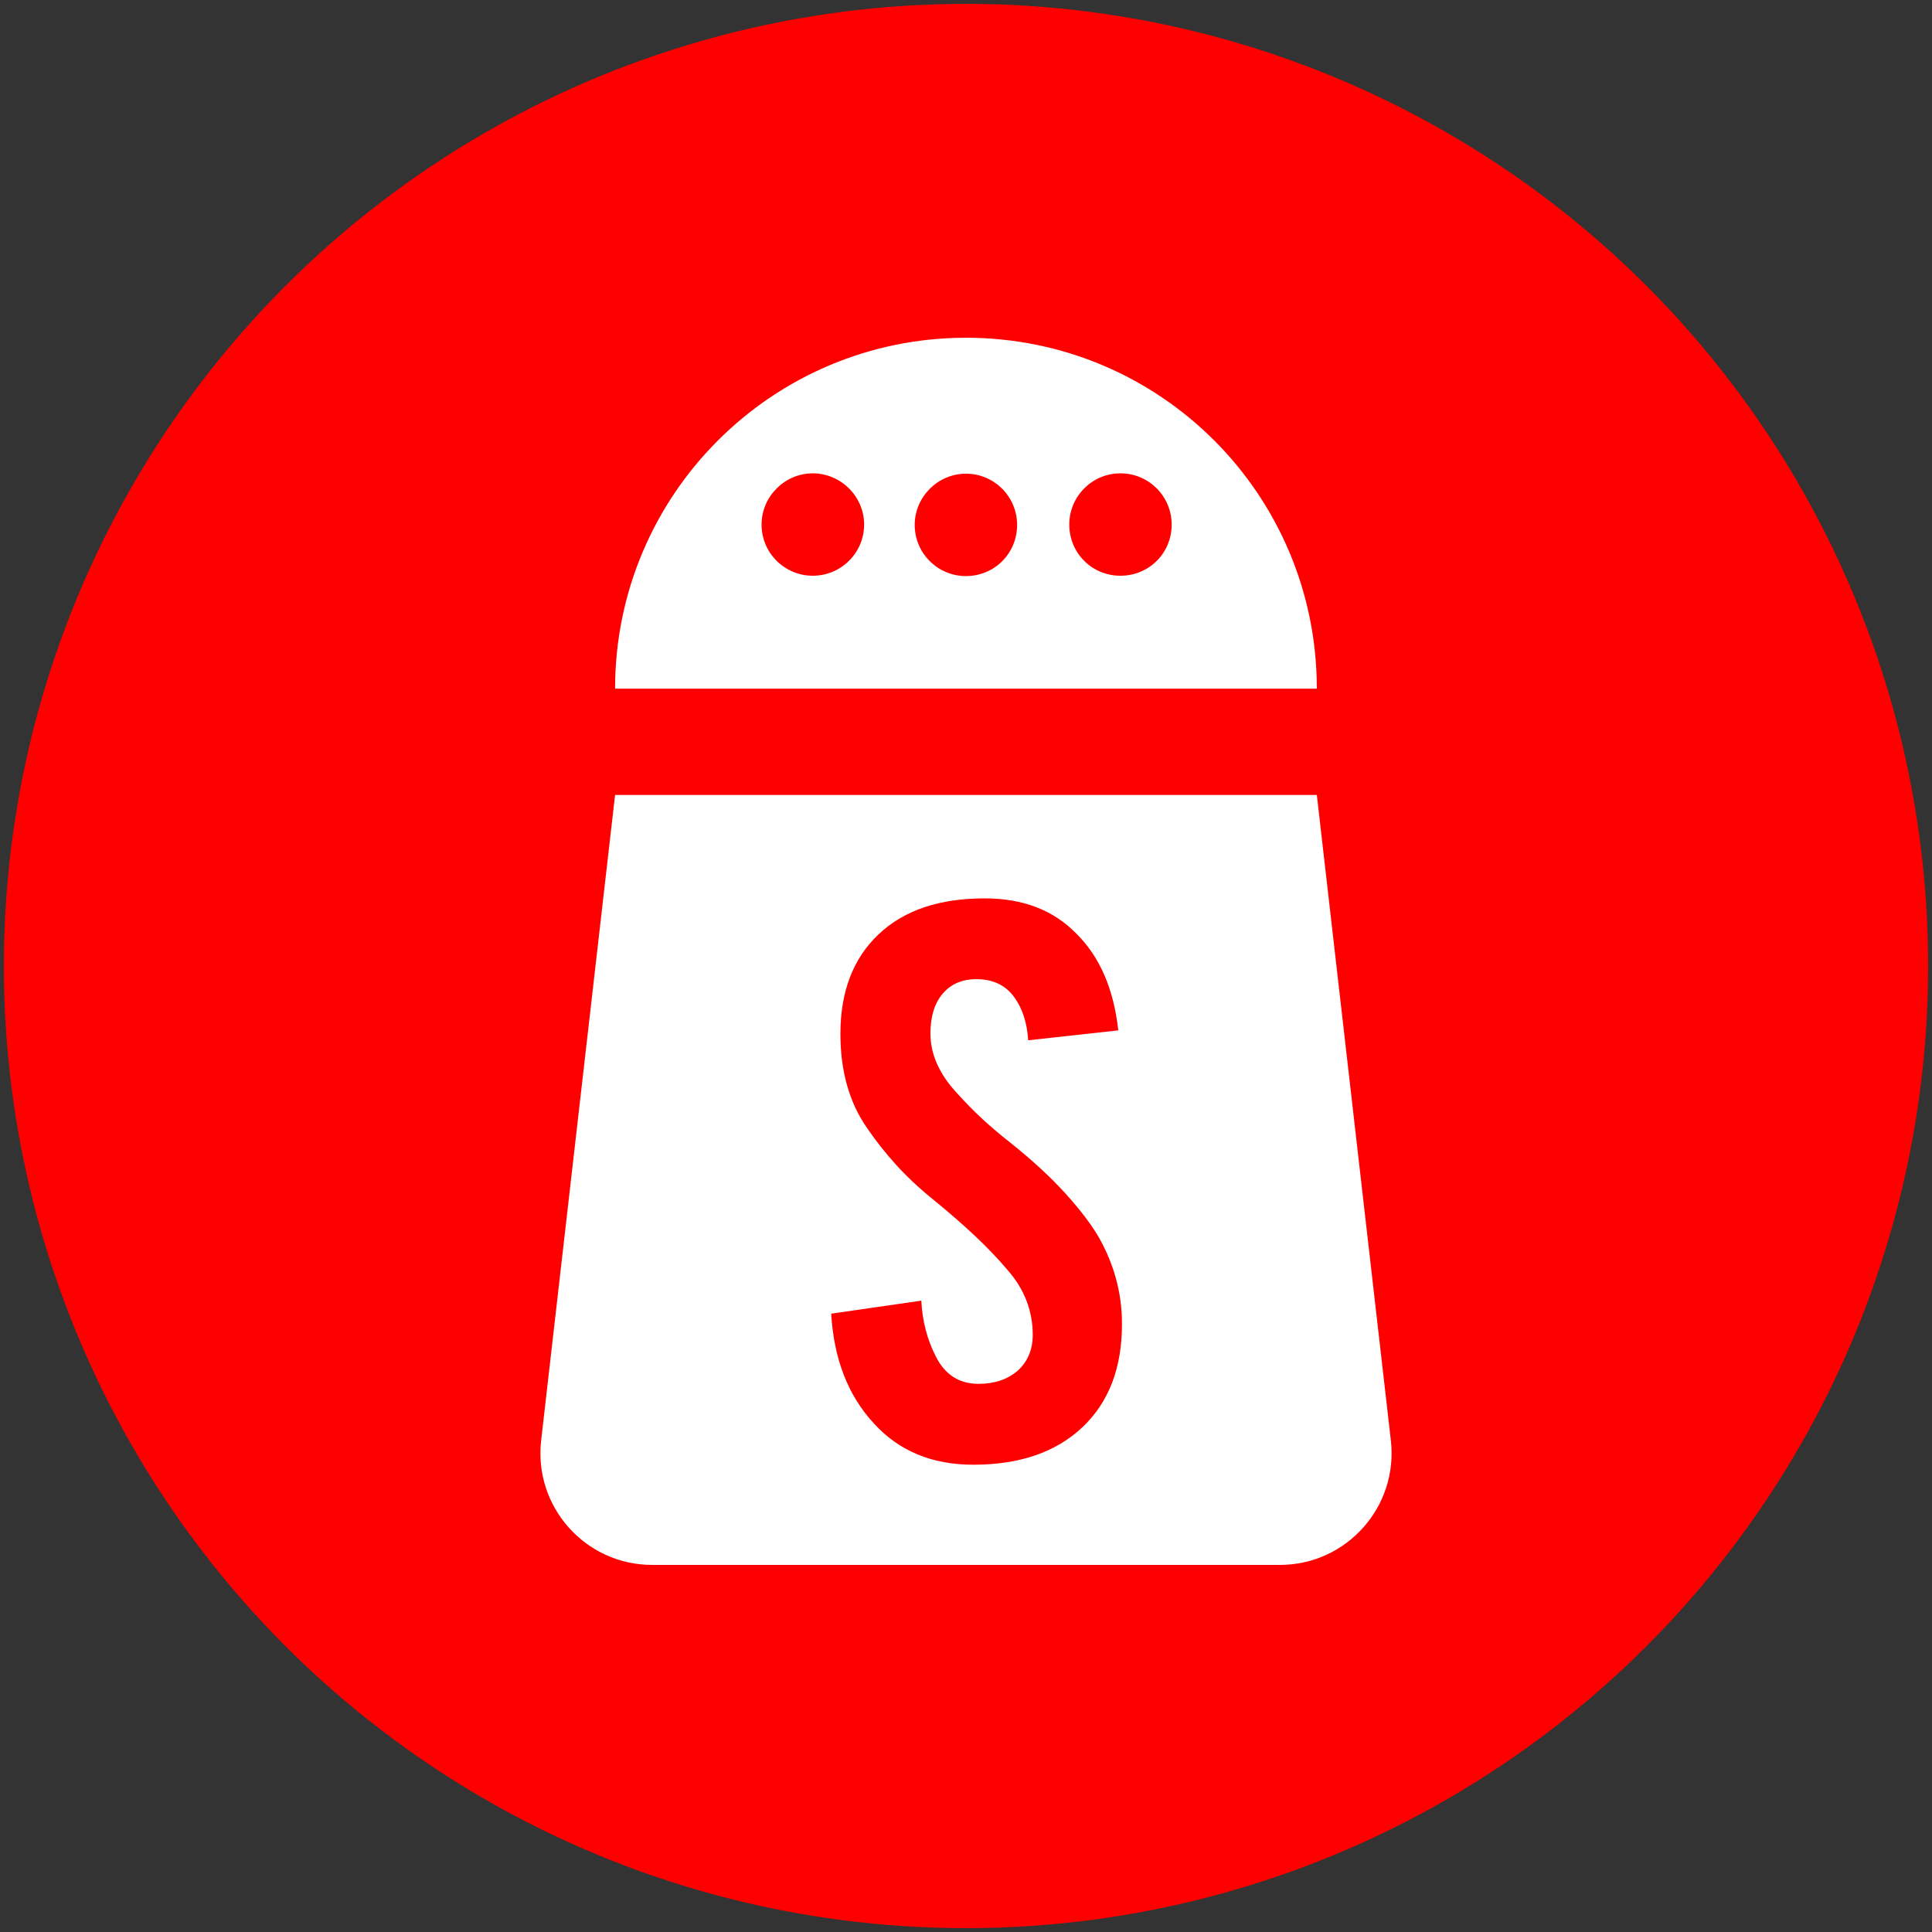 <?xml version="1.0" encoding="utf-8"?>
<!-- Generator: Adobe Illustrator 19.1.0, SVG Export Plug-In . SVG Version: 6.00 Build 0)  -->
<svg version="1.1" id="Layer_1" xmlns="http://www.w3.org/2000/svg" xmlns:xlink="http://www.w3.org/1999/xlink" x="0px" y="0px"
	 viewBox="91.344 -3 22 22" style="enable-background:new 91.344 -3 22 22;" xml:space="preserve">
<rect x="91.344" y="-3" width="22" height="22" fill="#333333" stroke="none"/>
<g>
	<circle style="fill:#Ff0000;" cx="102.344" cy="8" r="10.956"/>
	<g>
		<path style="fill:#FFFFFF;" d="M106.339,6.052h-7.991l-0.842,7.351c-0.086,0.755,0.504,1.417,1.264,1.417h7.148
			c0.76,0,1.35-0.662,1.264-1.417L106.339,6.052z M102.344,0.846c-2.204,0-3.996,1.786-3.996,3.996h7.991
			C106.339,2.632,104.554,0.846,102.344,0.846L102.344,0.846z M100.599,3.556c-0.319,0-0.583-0.258-0.583-0.583
			c0-0.319,0.264-0.583,0.583-0.583c0.321,0,0.585,0.264,0.585,0.583C101.183,3.299,100.919,3.556,100.599,3.556
			L100.599,3.556z M102.343,3.56c-0.319,0-0.583-0.258-0.583-0.583c0-0.319,0.264-0.583,0.583-0.583
			c0.325,0,0.583,0.264,0.583,0.583C102.926,3.302,102.668,3.56,102.343,3.56L102.343,3.56z M104.103,3.556
			c-0.325,0-0.583-0.258-0.583-0.583c0-0.319,0.258-0.583,0.583-0.583c0.325,0,0.583,0.264,0.583,0.583
			C104.686,3.299,104.428,3.556,104.103,3.556L104.103,3.556z M103.722,3.273"/>
	</g>
	<g>
		<path style="fill:#ff0000;" d="M103.67,13.252c-0.302,0.285-0.716,0.427-1.243,0.427c-0.469,0-0.846-0.156-1.131-0.469
			c-0.295-0.318-0.457-0.736-0.487-1.251l1.026-0.148c0.012,0.232,0.067,0.443,0.165,0.635
			c0.105,0.208,0.266,0.312,0.487,0.312c0.18,0,0.328-0.049,0.444-0.148c0.115-0.104,0.173-0.241,0.173-0.409
			c0-0.28-0.099-0.53-0.296-0.75c-0.098-0.116-0.218-0.242-0.36-0.376c-0.142-0.134-0.306-0.276-0.491-0.427
			c-0.151-0.122-0.287-0.25-0.409-0.384c-0.121-0.134-0.232-0.274-0.33-0.418c-0.203-0.291-0.304-0.648-0.304-1.073
			c0-0.483,0.145-0.86,0.435-1.134c0.289-0.274,0.692-0.409,1.207-0.409c0.435,0,0.783,0.133,1.043,0.4
			c0.267,0.262,0.427,0.63,0.479,1.103l-1.026,0.113c-0.012-0.197-0.064-0.359-0.156-0.487
			c-0.099-0.14-0.244-0.209-0.435-0.209c-0.162,0-0.29,0.056-0.383,0.166c-0.093,0.11-0.139,0.261-0.139,0.453
			c0,0.233,0.098,0.456,0.295,0.671c0.099,0.11,0.199,0.212,0.3,0.305s0.204,0.18,0.308,0.261
			c0.255,0.204,0.466,0.398,0.635,0.585c0.168,0.186,0.296,0.354,0.383,0.505c0.173,0.308,0.26,0.634,0.26,0.977
			C104.121,12.574,103.972,12.966,103.67,13.252z"/>
	</g>
</g>
</svg>
